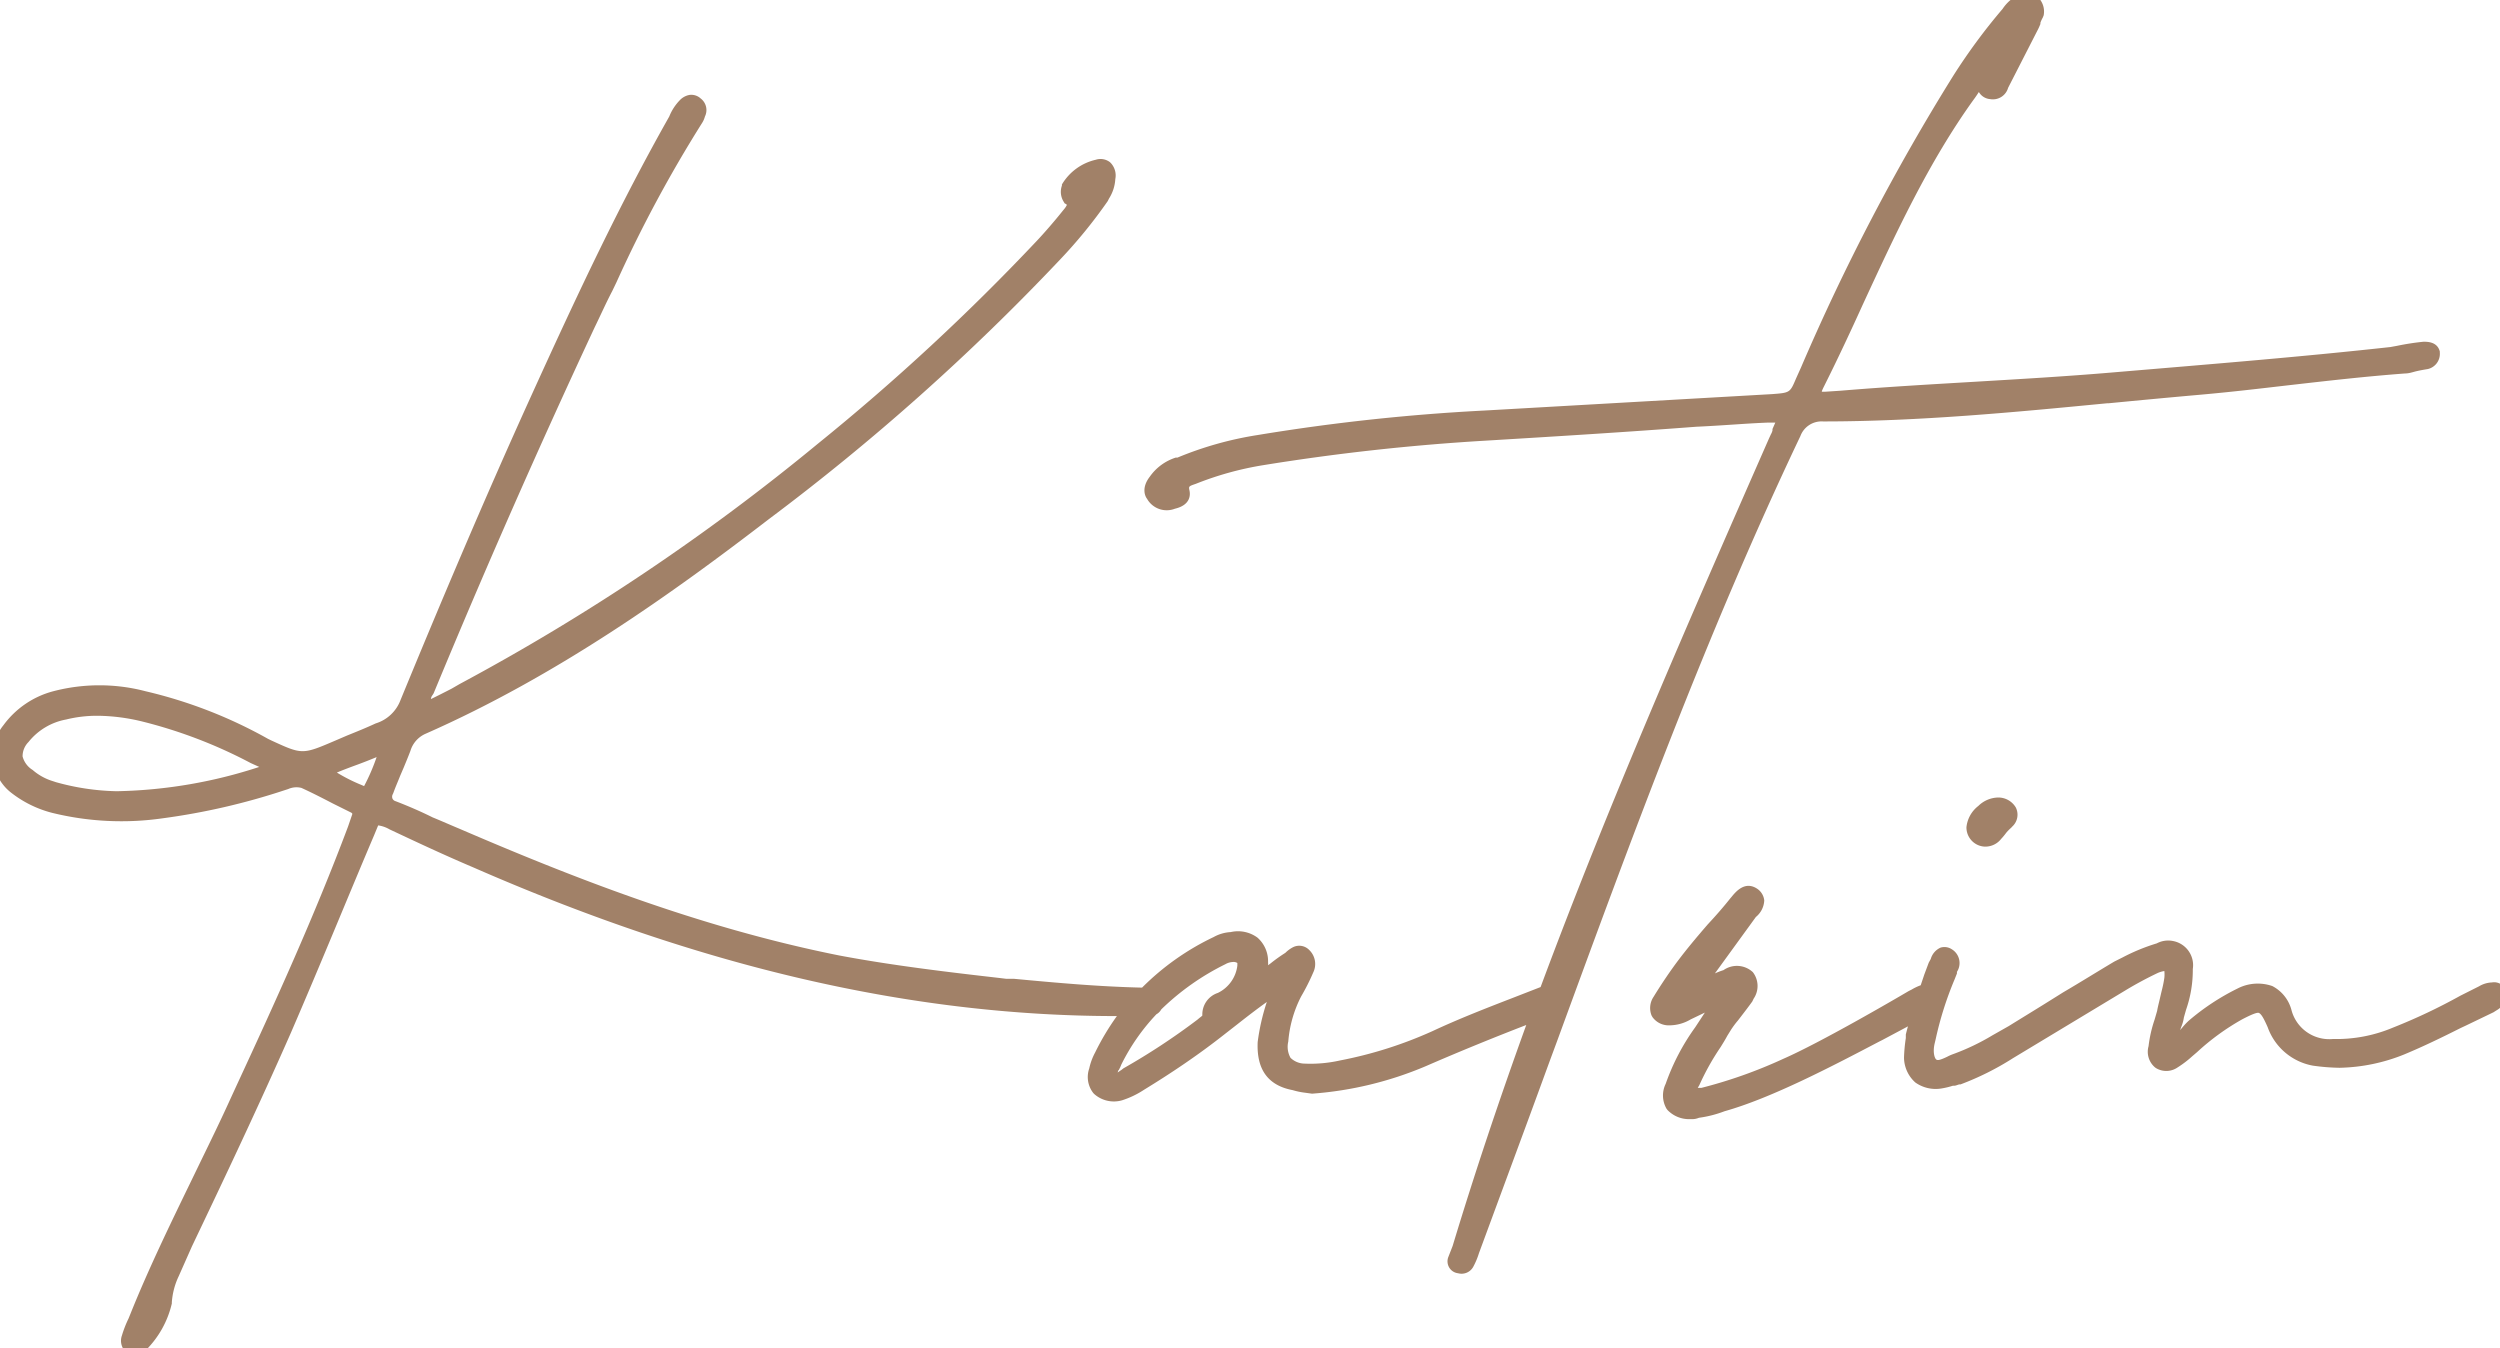 <svg id="Ebene_1" data-name="Ebene 1" xmlns="http://www.w3.org/2000/svg" viewBox="0 0 221.44 119.42"><defs><style>.cls-1{fill:#a18168;}</style></defs><title>Zeichenfläche 1</title><path class="cls-1" d="M161.48,37.33h0c8.48,0,17-.82,25.17-1.61h.12c2.68-.26,5.45-.52,8.16-.76s5.14-.53,7.56-.81l.61-.07c3.24-.37,6.58-.75,9.94-1,.35,0,.7-.13,1-.2s.63-.13,1-.19a1.38,1.38,0,0,0,1.07-1.44v-.11c-.22-.88-1.11-.87-1.45-.87a22.58,22.58,0,0,0-2.33.36l-.6.11C204,31.59,196.62,32.19,187,33c-4,.34-8.13.58-12,.81s-7.93.46-12,.8l-1.37.09h-.26c0-.08.06-.19.12-.33l.15-.3c1.22-2.44,2.41-5,3.38-7.14,2.85-6.16,5.79-12.54,9.8-18.11.16-.21.31-.44.46-.67a1.27,1.27,0,0,0,1,.63,1.4,1.4,0,0,0,1.59-1l2.67-5.22c.07-.14.13-.29.19-.43l0-.11a2.72,2.72,0,0,1,.21-.46l.08-.2a1.76,1.76,0,0,0-.45-1.55l-.08-.07a1.75,1.75,0,0,0-1.63-.24A3.69,3.69,0,0,0,177.38.79,52.28,52.28,0,0,0,173,6.73a191.75,191.75,0,0,0-13.47,25.81l-.45,1c-.53,1.25-.53,1.25-2.13,1.37l-25.4,1.45a179,179,0,0,0-20.13,2.17,30.91,30.91,0,0,0-7.12,2l-.15,0a4.46,4.46,0,0,0-2.31,1.7c-.77,1-.4,1.75-.24,1.95a2,2,0,0,0,2.47.88c1.4-.33,1.37-1.24,1.29-1.61s-.07-.38.55-.59a28.33,28.33,0,0,1,6-1.66,194.69,194.69,0,0,1,19.71-2.17c6.3-.38,12.46-.76,18.62-1.23,1.1-.05,2.19-.12,3.24-.19s2.11-.14,3.17-.18h.6l-.25.57,0,.13a1.35,1.35,0,0,1-.14.34l-.18.39c-6.91,15.74-14.06,32-20.22,48.57l-2.57,1c-2.3.89-4.69,1.82-7,2.9a36.69,36.69,0,0,1-8.19,2.6,11.89,11.89,0,0,1-3.16.28,1.82,1.82,0,0,1-1.23-.51,2,2,0,0,1-.2-1.44,10.55,10.55,0,0,1,1.14-4,19.07,19.07,0,0,0,1.07-2.12,1.72,1.72,0,0,0-.36-2,1.23,1.23,0,0,0-1.43-.24,2.78,2.78,0,0,0-.68.5,14.41,14.41,0,0,0-1.29.92l-.24.18a1.41,1.41,0,0,0,0-.28,2.78,2.78,0,0,0-.94-2.17,2.91,2.91,0,0,0-2.37-.49,3.49,3.49,0,0,0-1.51.44,22.73,22.73,0,0,0-6.34,4.48c-3.86-.09-7.49-.42-11.33-.78l-.44,0h-.25l-.57-.07c-4.18-.48-9.38-1.08-14.24-2-12.55-2.51-24-7.08-33.65-11.23-.77-.32-1.55-.67-2.36-1-1-.5-2.15-1-3.27-1.43a.44.44,0,0,1-.28-.22.45.45,0,0,1,0-.36l.07-.15c.18-.51.4-1,.6-1.51l.33-.77c.19-.46.39-.94.58-1.44A2.41,2.41,0,0,1,37.68,65c11.69-5.15,21.93-12.49,30.4-19A202.46,202.46,0,0,0,93.89,23a43.76,43.76,0,0,0,4.23-5.19l.11-.22a3.6,3.6,0,0,0,.56-1.73,1.62,1.62,0,0,0-.39-1.41l-.08-.08a1.37,1.37,0,0,0-1.26-.22,4.71,4.71,0,0,0-3,2.19l0,.1a1.65,1.65,0,0,0,.17,1.45l.07.12.13.07a.46.46,0,0,1,.07.07,1.69,1.69,0,0,1-.24.37l-.1.12c-.72.91-1.67,2-2.32,2.69a196.44,196.44,0,0,1-19.43,18A193.32,193.32,0,0,1,40.71,60.59L40,61c-.64.33-1.25.64-1.83.92a.64.64,0,0,1,.14-.35l.1-.16C43,50.32,47.66,39.74,52.67,29c.52-1.06,1-2.15,1.56-3.22l.38-.79a116.59,116.59,0,0,1,7.58-14.1,2.06,2.06,0,0,0,.25-.57,1.29,1.29,0,0,0-.38-1.6,1.22,1.22,0,0,0-1-.31,1.57,1.57,0,0,0-.83.45,4.46,4.46,0,0,0-.95,1.46C54.94,18,51.25,25.82,47,35.18S38.77,54,35.48,62a3.42,3.42,0,0,1-2.21,2.08c-.86.4-1.71.74-2.55,1.08l-1,.43c-2.94,1.26-2.94,1.26-5.68,0l-.29-.14A41.32,41.32,0,0,0,12.9,61.23a16.12,16.12,0,0,0-8.19,0,8,8,0,0,0-4.4,3,4.22,4.22,0,0,0,.56,5.89A9.87,9.87,0,0,0,4.62,72a25.68,25.68,0,0,0,9.8.48A59.31,59.31,0,0,0,25.19,70l.34-.11a1.79,1.79,0,0,1,1.17-.1c.81.37,1.63.78,2.78,1.38l1.61.8a.31.31,0,0,1,.11.09.11.11,0,0,1,0,.07l-.37,1.08C27.87,81.1,24.35,88.82,21,96.05l-.63,1.37c-.82,1.81-1.71,3.63-2.57,5.4l-.94,1.94c-1.83,3.77-3.72,7.67-5.3,11.6l-.17.42a10,10,0,0,0-.59,1.51,1.37,1.37,0,0,0,.53,1.61l.11.07.13,0,.22,0,.17,0a1.35,1.35,0,0,0,1-.42,8.55,8.55,0,0,0,2.26-4.09v-.1a6.43,6.43,0,0,1,.61-2.32L17,110.4c2.77-5.81,5.9-12.4,8.77-18.93C28.47,85.23,31,79,33.13,74c.17-.41.34-.83.37-.89a2.74,2.74,0,0,1,1,.35c2.13,1,4.62,2.18,7.42,3.37C62.1,85.66,80.76,90,98.93,90A22.39,22.39,0,0,0,97,93.23a5.4,5.4,0,0,0-.52,1.41,2.3,2.3,0,0,0,.37,2.19l.08.08a2.62,2.62,0,0,0,2.46.55,7.89,7.89,0,0,0,1.94-.93c2.27-1.39,4.71-3,7.24-5l1-.78c.85-.67,1.73-1.35,2.64-2a18.89,18.89,0,0,0-.81,3.55c-.11,2.45.93,3.85,3.1,4.26a6.45,6.45,0,0,0,1.11.23l.58.08h.07a31.65,31.65,0,0,0,10-2.42c2.85-1.24,5.85-2.47,8.93-3.66-2.41,6.66-4.61,13.25-6.52,19.57l-.39,1a1.06,1.06,0,0,0,.87,1.42,1.18,1.18,0,0,0,1.37-.62A6.6,6.6,0,0,0,131,111l4.26-11.54c.69-1.87,1.38-3.76,2.06-5.62l.6-1.62c6.5-17.75,13.23-36.11,21.55-53.59A2,2,0,0,1,161.48,37.33ZM33.36,67.06a17.64,17.64,0,0,1-1.11,2.57l-.23-.1a14.85,14.85,0,0,1-2.18-1.1c.57-.24,1.16-.46,1.76-.68S32.76,67.31,33.36,67.06ZM23,67.92h0a43,43,0,0,1-12.51,2.16h-.29a21.37,21.37,0,0,1-5.25-.8l-.24-.08a4.91,4.91,0,0,1-1.82-1A2,2,0,0,1,2,67a1.79,1.79,0,0,1,.52-1.27,5.55,5.55,0,0,1,3.34-2,11.37,11.37,0,0,1,2.72-.33h.07a17.25,17.25,0,0,1,4,.52,42.53,42.53,0,0,1,9.56,3.67l.75.34Zm76.1,26.86.13-.26.09-.22a18.22,18.22,0,0,1,3.11-4.46,1.11,1.11,0,0,0,.43-.43,22.16,22.16,0,0,1,5.67-4,1.46,1.46,0,0,1,.67-.2.61.61,0,0,1,.4.09s0,.11,0,.23a3.1,3.1,0,0,1-1.73,2.42,2,2,0,0,0-1.37,2,1.12,1.12,0,0,1-.2.17l-.11.09-.13.11a59.66,59.66,0,0,1-6.55,4.31l-.19.15A3.25,3.25,0,0,0,99,95,.8.8,0,0,1,99.08,94.78Z"/><path class="cls-1" d="M221.93,87.71l0-.06a1.11,1.11,0,0,0-1.2-.63,2.39,2.39,0,0,0-1.14.34l-1.65.83a51,51,0,0,1-6,2.84,12.86,12.86,0,0,1-5.29,1,3.46,3.46,0,0,1-3.69-2.6,3.35,3.35,0,0,0-1.69-2.09,3.91,3.91,0,0,0-3.08.22,20.73,20.73,0,0,0-4.31,2.84,6,6,0,0,0-.55.58l-.23.27a1.12,1.12,0,0,0,.05-.13l.06-.17a3.37,3.37,0,0,0,.23-.83l.19-.67a10.66,10.66,0,0,0,.6-3.62,2.18,2.18,0,0,0-1.76-2.48,2.15,2.15,0,0,0-1.43.21A17.33,17.33,0,0,0,188,84.81l-.72.36c-1.53.91-3,1.83-4.52,2.72l-1.6,1c-1.06.66-2.16,1.33-3.24,2l-1.43.81A20.16,20.16,0,0,1,173,93.37a3.82,3.82,0,0,0-.54.24c-.66.31-.88.35-1,.19s-.27-.65-.09-1.4l.09-.38a30.14,30.14,0,0,1,1.67-5.27l.21-.53a1.21,1.21,0,0,1,0-.14,1.43,1.43,0,0,0-.46-2,1.18,1.18,0,0,0-1-.14,1.56,1.56,0,0,0-.86,1l-.18.33-.4,1.07c-.1.31-.21.62-.31.93a4.55,4.55,0,0,0-.8.38l-.26.13c-1.27.75-7.81,4.56-11.1,6a41.92,41.92,0,0,1-7.27,2.58h-.32l.14-.24a22,22,0,0,1,1.89-3.38c.19-.31.4-.64.59-1l.31-.5a7.79,7.79,0,0,1,.63-.85l.27-.35c.3-.39.67-.87,1-1.33l.12-.25v0a2,2,0,0,0-.07-2.35,2.07,2.07,0,0,0-2.6-.18,7,7,0,0,0-.76.29l3.63-5a2,2,0,0,0,.74-1.46,1.42,1.42,0,0,0-.57-1c-1.15-.82-2,.29-2.34.7l-.07.08q-.93,1.17-2,2.31c-1.1,1.27-1.91,2.25-2.62,3.19s-1.53,2.15-2.2,3.25a1.78,1.78,0,0,0-.18,1.66l.08.14a1.76,1.76,0,0,0,1.51.73,3.71,3.71,0,0,0,1.88-.53l1.25-.6L150.15,91A19.64,19.64,0,0,0,147.54,96a2.35,2.35,0,0,0,.07,2.2l.09.12a2.64,2.64,0,0,0,1.9.81h.26a1.52,1.52,0,0,0,.62-.12,10.21,10.21,0,0,0,2.27-.58c4.13-1.16,9.45-3.94,13.72-6.18l.26-.13L169,90.91c-.07.24-.13.48-.19.72l0,.32a14.06,14.06,0,0,0-.16,1.74,3,3,0,0,0,1,2.19,3.11,3.11,0,0,0,2.33.53,6.94,6.94,0,0,0,1-.24l.11,0c.16,0,.31-.09.47-.12l.1,0a24.83,24.83,0,0,0,4.64-2.32l9.95-6a32.56,32.56,0,0,1,2.9-1.56,2.53,2.53,0,0,1,.56-.16,2.86,2.86,0,0,1,0,.6,10.77,10.77,0,0,1-.25,1.21l-.21.9c-.08.33-.14.58-.18.82l-.22.76a11.48,11.48,0,0,0-.54,2.37,1.81,1.81,0,0,0,.59,1.89l.09.06a1.76,1.76,0,0,0,1.89-.07,9.26,9.26,0,0,0,1.31-1l.41-.35a21.1,21.1,0,0,1,4-2.91c.31-.16,1.26-.66,1.48-.57s.45.51.78,1.26a5.25,5.25,0,0,0,4,3.41,18.62,18.62,0,0,0,2.37.19,16.06,16.06,0,0,0,5.72-1.18c1.73-.72,3.37-1.52,5-2.34l.47-.22,2.45-1.18.2-.13a2.42,2.42,0,0,0,.51-.38,1.1,1.1,0,0,0,.47-.61A1.08,1.08,0,0,0,221.93,87.71Z"/><path class="cls-1" d="M177,70.64h0a2.58,2.58,0,0,0-1.77.75,2.73,2.73,0,0,0-1.05,1.88,1.7,1.7,0,0,0,1.6,1.72h.06a1.77,1.77,0,0,0,1.41-.68,5.37,5.37,0,0,0,.44-.53,3.92,3.92,0,0,1,.45-.46l.1-.11a1.42,1.42,0,0,0,.31-1.69A1.8,1.8,0,0,0,177,70.64Z"/></svg>